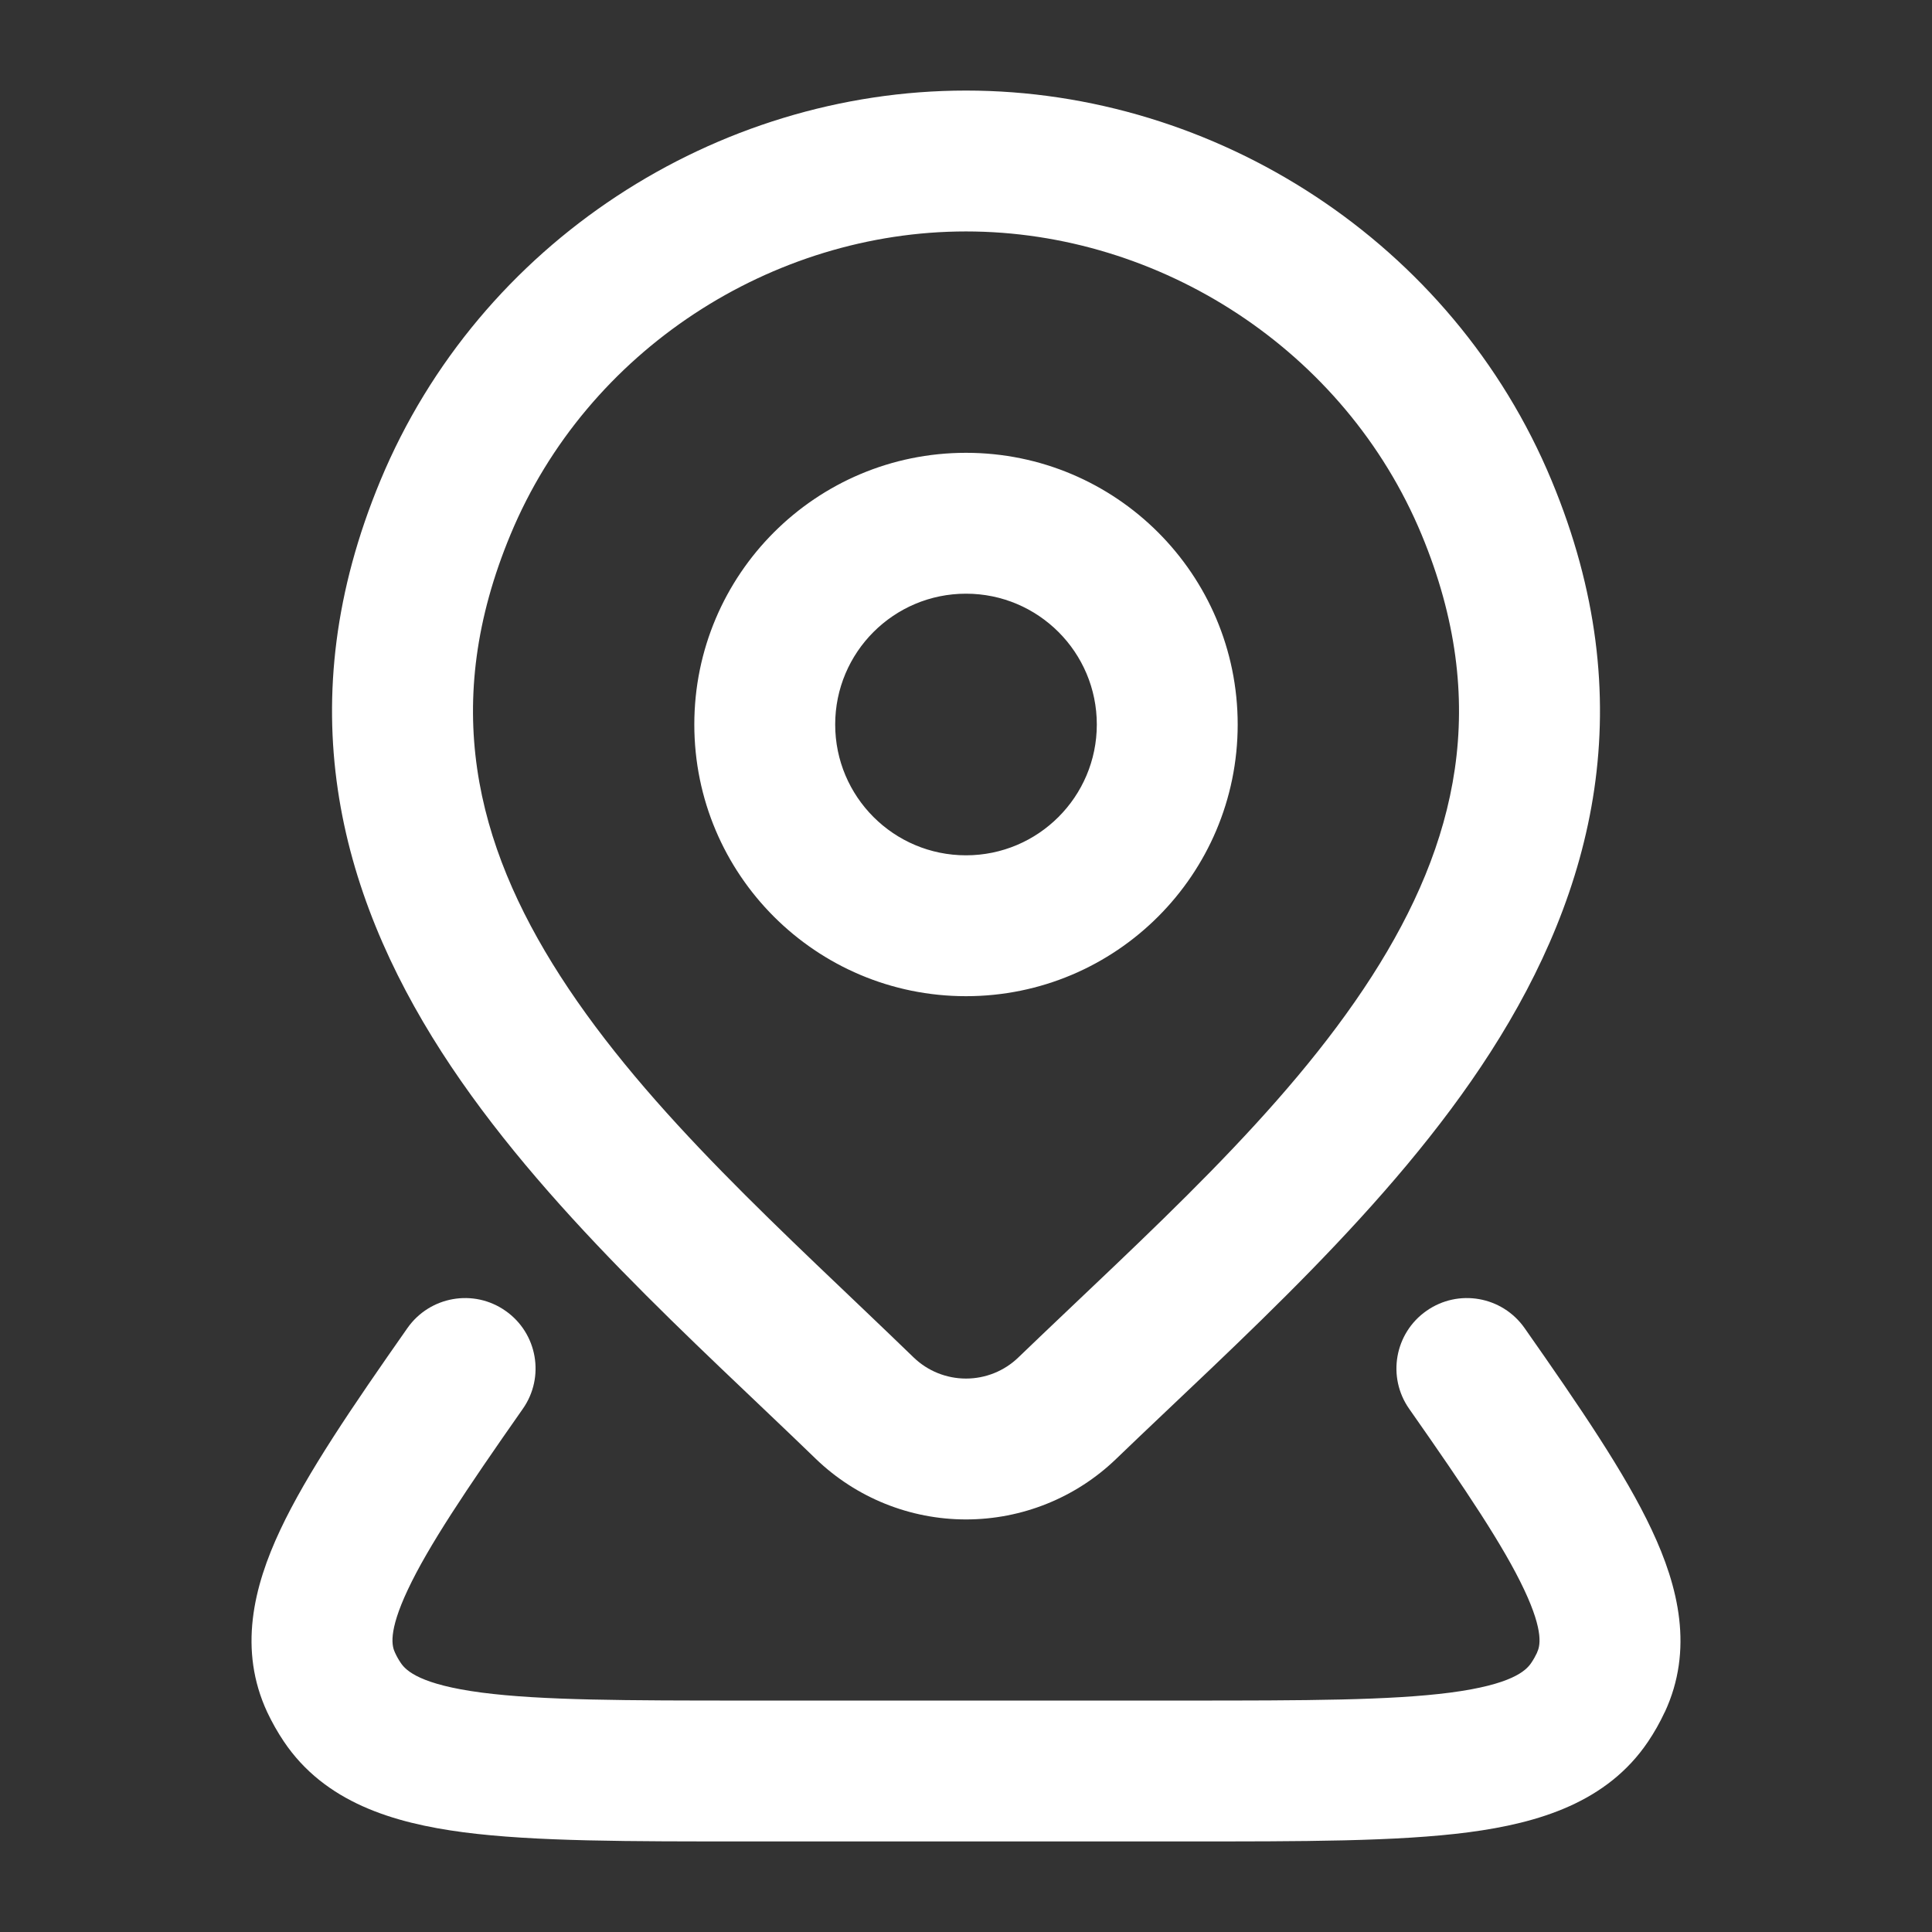 <svg width="24" height="24" viewBox="0 0 24 24" fill="none" xmlns="http://www.w3.org/2000/svg">
<rect x="0" y="0" width="24" height="24" fill="#333333" stroke="none"/>
<path d="M18.939 16.498C18.661 16.102 18.116 16.006 17.72 16.284C17.324 16.561 17.228 17.107 17.506 17.502L18.222 17L18.939 16.498ZM19.887 20.9L20.679 21.27L20.68 21.27L19.887 20.9ZM19.747 21.147L20.473 21.635L20.473 21.635L19.747 21.147ZM4.253 21.147L4.979 20.658L4.979 20.658L4.253 21.147ZM4.114 20.9L4.907 20.53L4.907 20.53L4.114 20.9ZM6.494 17.502C6.772 17.107 6.676 16.561 6.28 16.284C5.885 16.006 5.339 16.102 5.061 16.498L5.778 17L6.494 17.502ZM13.257 17.494L13.864 18.124L13.864 18.124L13.257 17.494ZM10.743 17.494L10.134 18.122L10.136 18.124L10.743 17.494ZM5.534 6.304L6.342 6.64L6.342 6.64L5.534 6.304ZM18.467 6.304L17.659 6.64L17.659 6.64L18.467 6.304ZM14.5 9H13.625C13.625 9.897 12.897 10.625 12 10.625V11.5V12.375C13.864 12.375 15.375 10.864 15.375 9H14.5ZM12 11.5V10.625C11.102 10.625 10.375 9.897 10.375 9H9.5H8.625C8.625 10.864 10.136 12.375 12 12.375V11.5ZM9.5 9H10.375C10.375 8.103 11.102 7.375 12 7.375V6.5V5.625C10.136 5.625 8.625 7.136 8.625 9H9.5ZM12 6.5V7.375C12.898 7.375 13.625 8.103 13.625 9H14.5H15.375C15.375 7.136 13.864 5.625 12 5.625V6.5ZM18.222 17L17.506 17.502C18.214 18.512 18.681 19.21 18.934 19.748C19.184 20.279 19.129 20.454 19.093 20.53L19.887 20.9L20.68 21.27C21.041 20.494 20.852 19.713 20.518 19.004C20.189 18.302 19.625 17.477 18.939 16.498L18.222 17ZM19.887 20.9L19.094 20.53C19.073 20.574 19.049 20.617 19.021 20.658L19.747 21.147L20.473 21.635C20.551 21.519 20.62 21.397 20.679 21.27L19.887 20.9ZM19.747 21.147L19.021 20.658C18.954 20.758 18.772 20.927 18.017 21.026C17.273 21.123 16.229 21.125 14.718 21.125V22V22.875C16.177 22.875 17.359 22.877 18.244 22.761C19.117 22.646 19.965 22.389 20.473 21.635L19.747 21.147ZM14.718 22V21.125H9.282V22V22.875H14.718V22ZM9.282 22V21.125C7.771 21.125 6.727 21.123 5.983 21.026C5.228 20.927 5.046 20.758 4.979 20.658L4.253 21.147L3.527 21.635C4.035 22.389 4.883 22.646 5.756 22.761C6.641 22.877 7.823 22.875 9.282 22.875V22ZM4.253 21.147L4.979 20.658C4.951 20.617 4.927 20.574 4.907 20.53L4.114 20.9L3.32 21.27C3.38 21.397 3.449 21.519 3.527 21.635L4.253 21.147ZM4.114 20.9L4.907 20.53C4.871 20.454 4.816 20.279 5.066 19.748C5.319 19.21 5.786 18.512 6.494 17.502L5.778 17L5.061 16.498C4.375 17.477 3.812 18.302 3.482 19.004C3.148 19.713 2.959 20.494 3.32 21.27L4.114 20.9ZM13.257 17.494L12.65 16.863C12.476 17.031 12.243 17.125 12 17.125V18V18.875C12.695 18.875 13.364 18.606 13.864 18.124L13.257 17.494ZM12 18V17.125C11.757 17.125 11.524 17.031 11.35 16.863L10.743 17.494L10.136 18.124C10.637 18.606 11.305 18.875 12 18.875V18ZM10.743 17.494L11.352 16.865C9.755 15.318 8.057 13.83 6.959 12.123C5.904 10.482 5.47 8.736 6.342 6.64L5.534 6.304L4.726 5.968C3.579 8.725 4.206 11.078 5.487 13.07C6.726 14.996 8.642 16.677 10.134 18.122L10.743 17.494ZM5.534 6.304L6.342 6.64C7.294 4.349 9.59 2.875 12 2.875V2V1.125C8.9 1.125 5.956 3.009 4.726 5.968L5.534 6.304ZM12 2V2.875C14.41 2.875 16.706 4.349 17.659 6.64L18.467 6.304L19.274 5.968C18.044 3.009 15.1 1.125 12 1.125V2ZM18.467 6.304L17.659 6.64C18.529 8.734 18.097 10.482 17.043 12.126C15.947 13.833 14.249 15.324 12.65 16.863L13.257 17.494L13.864 18.124C15.362 16.681 17.277 15.001 18.515 13.071C19.796 11.076 20.42 8.721 19.274 5.968L18.467 6.304Z" fill="white"/>
</svg>

